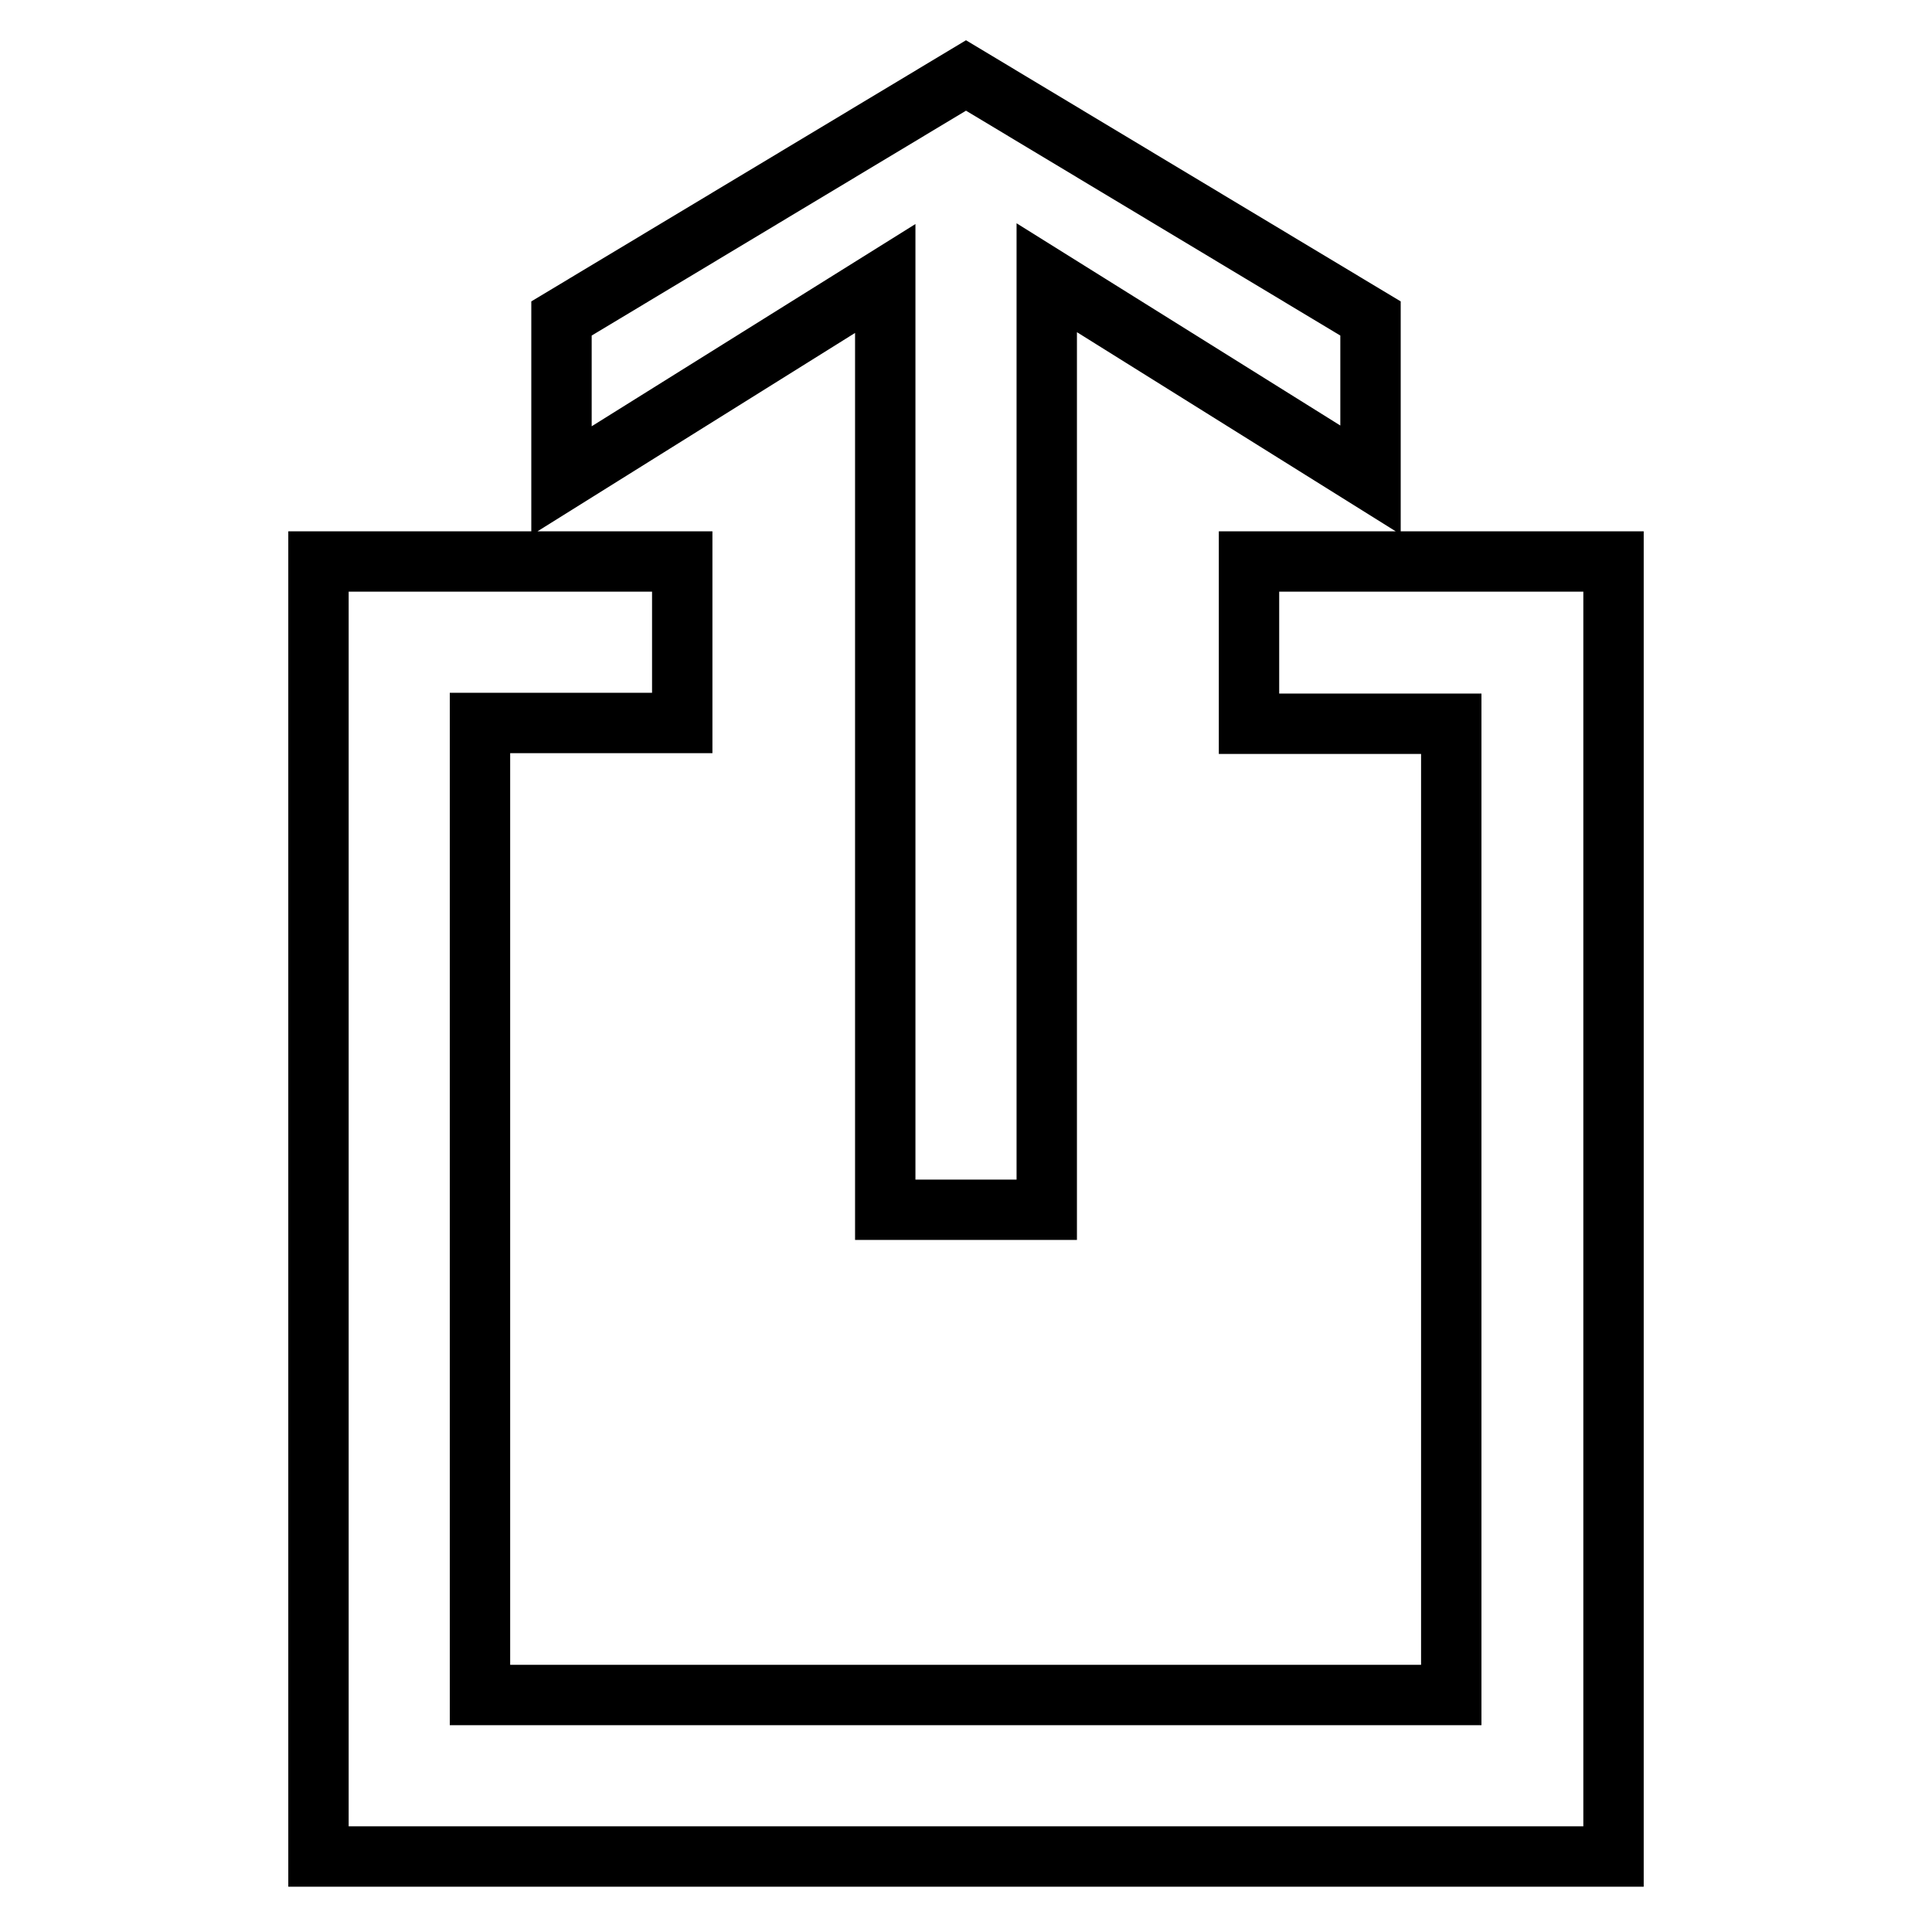 <?xml version="1.0" encoding="utf-8"?>
<!-- Svg Vector Icons : http://www.onlinewebfonts.com/icon -->
<!DOCTYPE svg PUBLIC "-//W3C//DTD SVG 1.1//EN" "http://www.w3.org/Graphics/SVG/1.1/DTD/svg11.dtd">
<svg version="1.1" xmlns="http://www.w3.org/2000/svg" xmlns:xlink="http://www.w3.org/1999/xlink" x="0px" y="0px" viewBox="0 0 256 256" enable-background="new 0 0 256 256" xml:space="preserve">
<g> <path stroke-width="8" fill-opacity="0" stroke="#000000"  d="M42.2,246h171.6V74.4h-48.3v21.5h26.8v128.7H63.6V95.8h26.8V74.4H42.2V246z M138.7,160.2V36.8l42.9,26.8 V42.2L128,10L74.4,42.2v21.5l42.9-26.8v123.4H138.7z"/></g>
</svg>